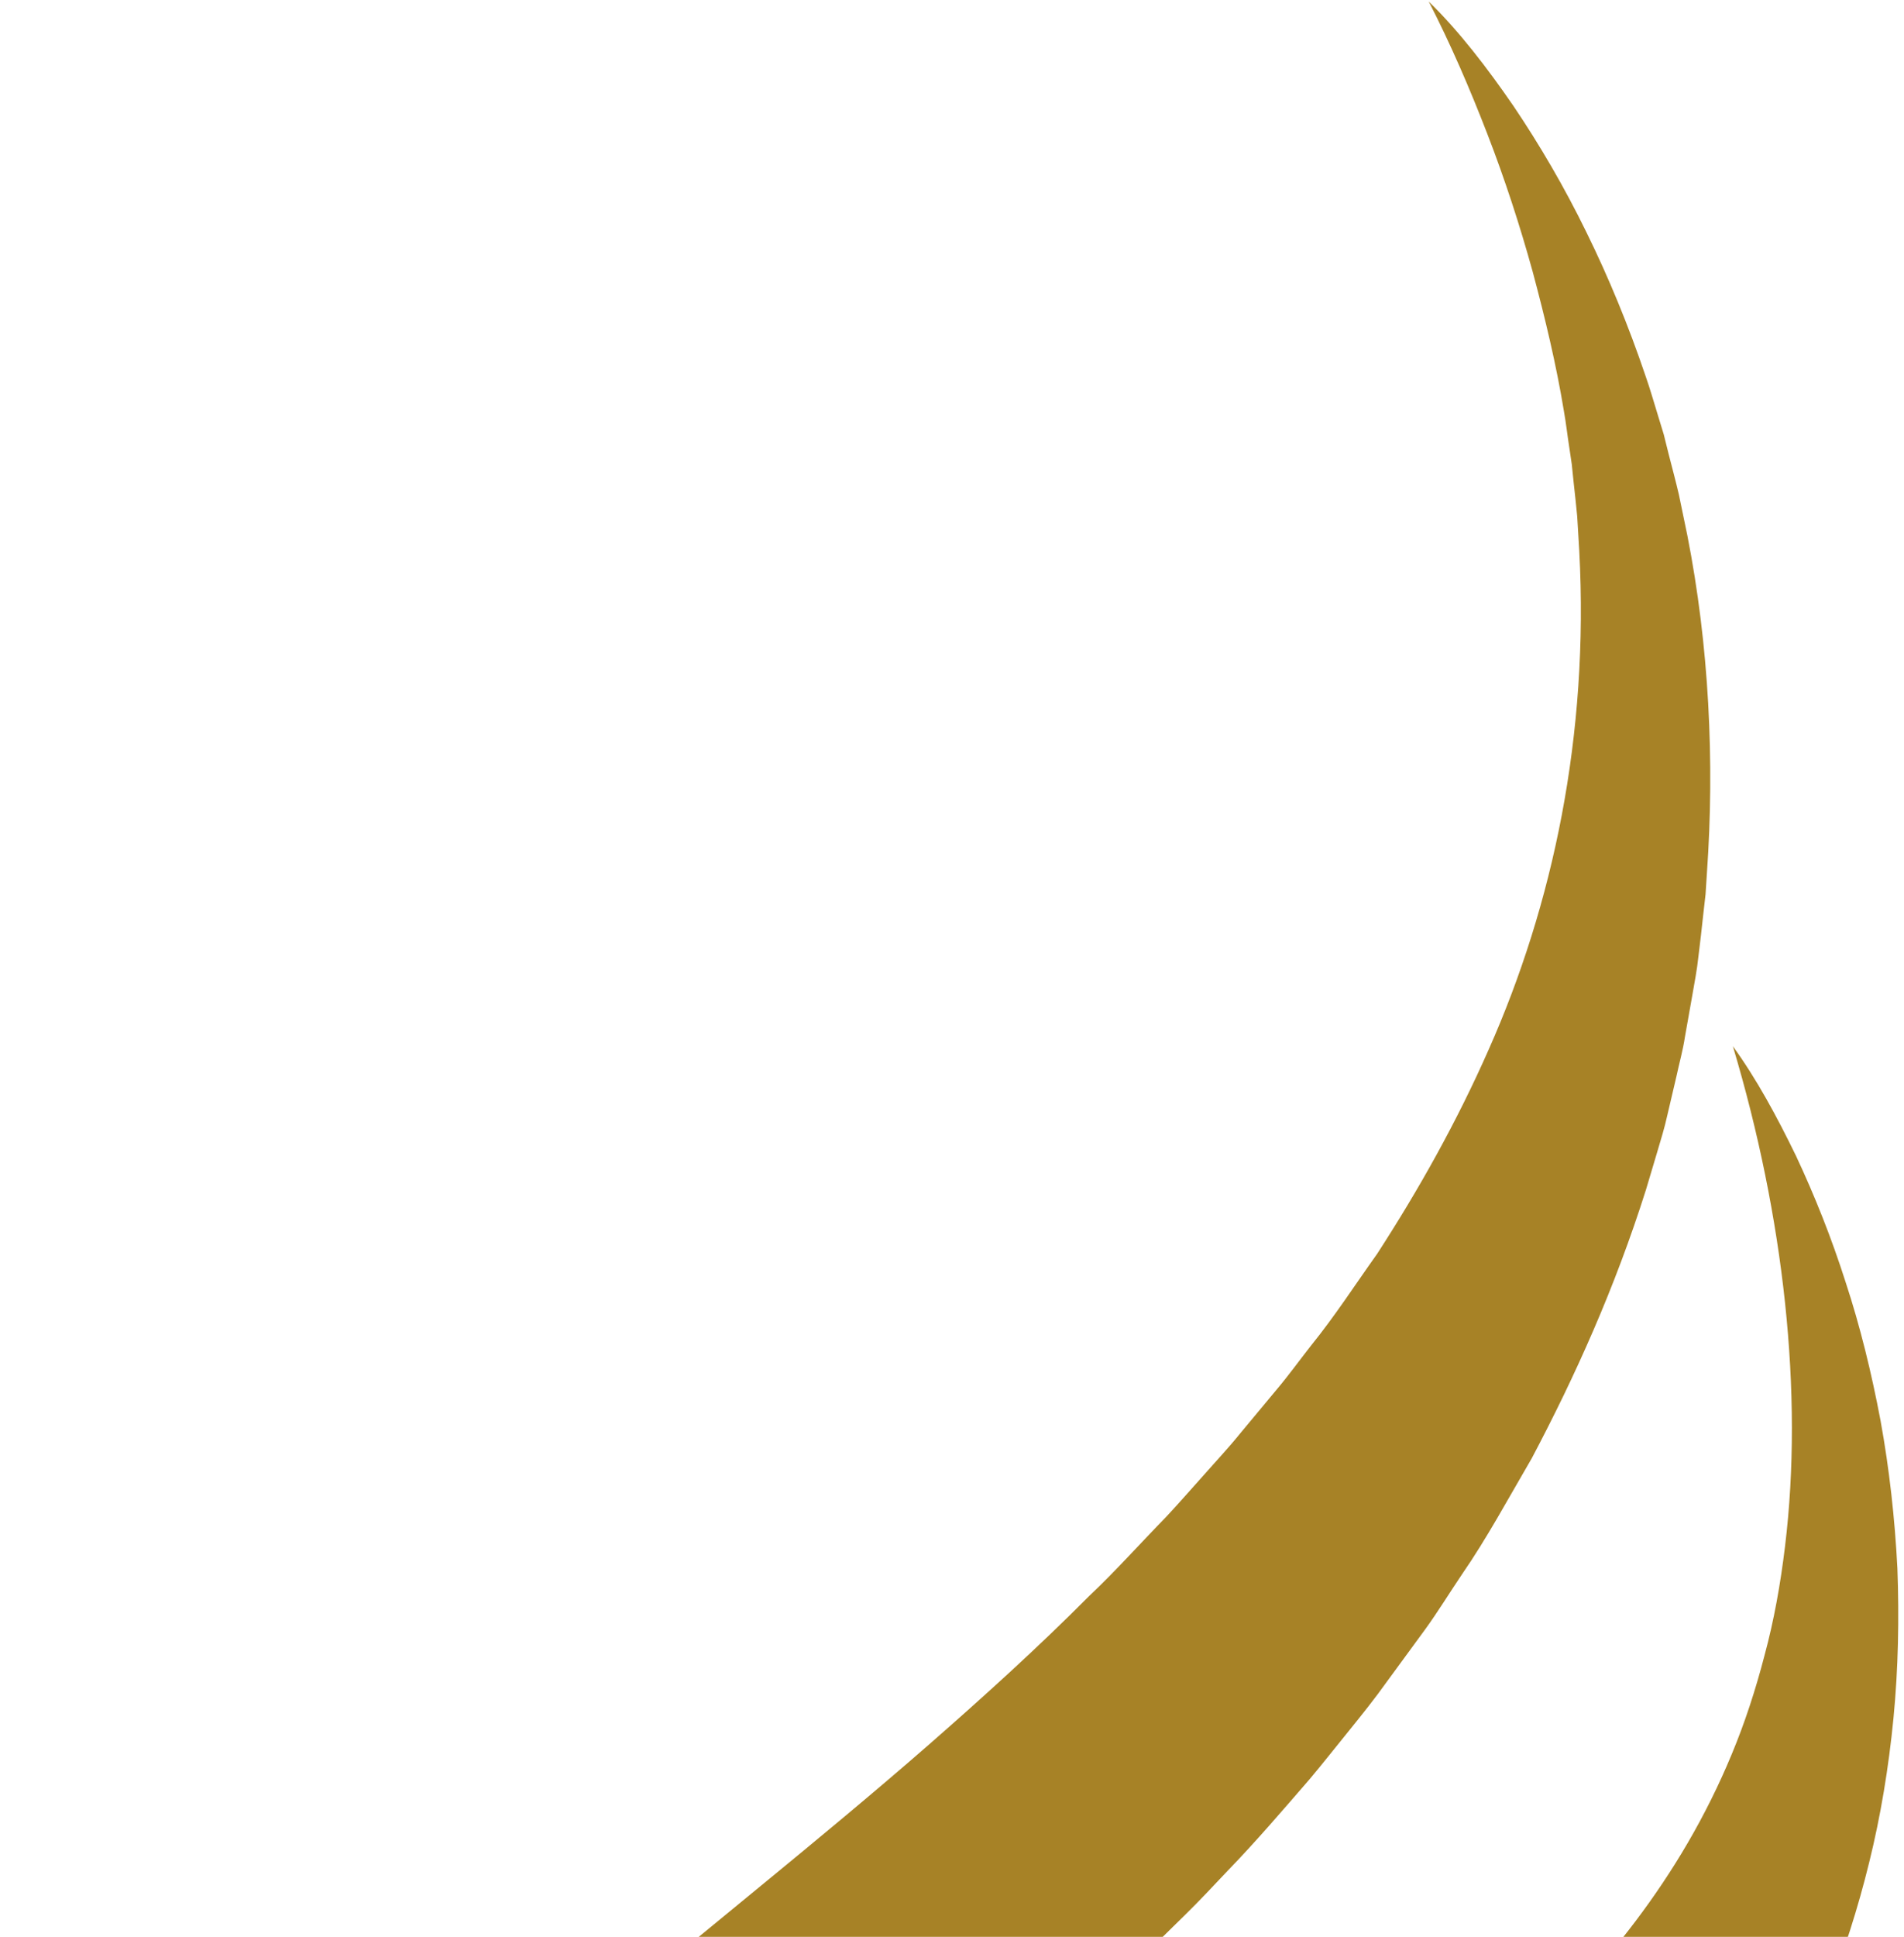 <svg xmlns="http://www.w3.org/2000/svg" width="299" height="304" viewBox="0 0 299 304" fill="none"><path d="M73.772 456.16C65.845 460.511 58.286 465.637 51.241 471.816C44.235 478.072 37.687 485.42 31.907 494.251C26.124 503.053 21.015 513.226 16.657 524.466C12.237 535.704 8.671 548.006 5.253 560.792C5.161 557.756 5.137 554.691 5.145 551.633C5.069 552.296 5.014 552.957 4.941 553.641C4.358 549.65 3.799 545.616 3.282 541.577L2.512 535.492C2.314 533.47 2.156 531.434 1.967 529.401L1.071 517.124C0.927 513.041 0.873 508.937 0.773 504.798C0.665 488.349 1.776 471.725 4.665 455.597C5.423 451.601 6.365 447.697 7.226 443.71C7.448 442.722 7.646 441.707 7.91 440.735L8.729 437.868L10.353 432.103C11.364 428.17 12.776 424.599 14.102 420.914C14.777 419.076 15.419 417.231 16.136 415.409L18.396 410.172L20.675 404.914C21.443 403.177 22.322 401.601 23.18 399.935C24.898 396.695 26.534 393.292 28.423 390.288L31.186 385.667C32.097 384.097 33.021 382.557 34.012 381.141C35.945 378.255 37.916 375.343 39.912 372.551C47.982 361.435 56.693 351.838 65.538 342.941C74.427 334.07 83.485 325.946 92.539 318.302C110.651 302.954 128.634 288.868 145.861 273.838C154.458 266.31 162.928 258.664 171.058 250.486C175.216 246.569 179.104 242.194 183.135 238.078C185.119 235.963 187.047 233.731 188.994 231.569C190.936 229.366 192.93 227.249 194.788 224.944L200.449 218.141C202.355 215.891 204.061 213.512 205.887 211.19C209.579 206.634 212.828 201.618 216.273 196.784C222.78 186.742 228.758 176.119 233.792 164.706C243.883 141.982 249.546 115.414 248.005 86.485L247.681 81.053C247.518 79.232 247.304 77.427 247.11 75.61L246.826 72.852L246.421 70.118C246.136 68.312 245.937 66.454 245.607 64.611C244.402 57.269 242.647 49.951 240.689 42.646C238.67 35.349 236.309 28.102 233.568 21.023C230.826 13.934 227.819 6.947 224.364 0.238C229.146 4.909 233.515 10.6 237.669 16.633C241.78 22.732 245.652 29.33 249.125 36.446C252.615 43.539 255.741 51.104 258.433 59.069C259.127 61.042 259.707 63.09 260.336 65.122L261.271 68.181L262.048 71.3C262.584 73.405 263.146 75.475 263.643 77.605L264.974 84.022C268.372 101.269 269.288 119.525 268.049 137.053L267.836 140.371L267.469 143.594C267.244 145.768 266.987 147.925 266.72 150.093C266.496 152.277 266.074 154.341 265.718 156.439L264.598 162.747C264.277 164.891 263.709 166.839 263.275 168.895L261.844 174.994C261.393 177.072 260.788 178.973 260.217 180.912L258.478 186.741C253.621 202.089 247.375 215.986 240.532 228.91C236.935 235.061 233.465 241.503 229.571 247.126C227.635 249.993 225.771 253.035 223.798 255.752L217.87 263.845C215.92 266.59 213.856 269.155 211.792 271.709C209.725 274.244 207.687 276.856 205.602 279.321C201.364 284.208 197.152 289.133 192.759 293.659C190.583 295.961 188.419 298.282 186.188 300.468L179.515 307.022C177.309 309.246 175.02 311.203 172.758 313.3C170.491 315.357 168.23 317.465 165.942 319.422C147.668 335.393 128.838 349.078 110.516 362.468C101.331 369.176 92.348 375.86 83.658 382.857C74.981 389.873 66.541 397.168 58.744 405.307C56.79 407.327 54.957 409.496 53.018 411.556C52.032 412.572 51.139 413.689 50.237 414.808L47.527 418.144C45.648 420.278 44.059 422.777 42.328 425.128C41.498 426.341 40.579 427.492 39.783 428.731L37.382 432.512L34.972 436.303C34.225 437.618 33.517 438.99 32.785 440.345C31.333 443.052 29.794 445.718 28.521 448.65L26.49 452.959L25.486 455.132C25.142 455.858 24.885 456.635 24.576 457.397C23.412 460.469 22.172 463.499 21.014 466.621L17.858 476.329C17.241 478.304 16.714 480.35 16.177 482.397C16.701 480.934 17.159 479.428 17.716 477.992C22.59 465.392 28.891 453.861 36.187 443.992C43.485 434.143 51.679 425.896 60.192 418.878C77.304 404.957 95.464 395.829 113.257 387.849C131.085 379.906 148.677 373.177 165.688 365.607C182.703 358.067 199.154 349.734 214.75 339.376C216.693 338.134 218.62 336.751 220.556 335.449C222.459 334.048 224.411 332.704 226.253 331.3C230.015 328.545 233.603 325.535 237.176 322.485C244.224 316.244 250.915 309.401 256.795 301.601C262.696 293.798 267.89 285.127 271.948 275.334C273.984 270.451 275.686 265.261 277.101 259.807C278.571 254.388 279.604 248.643 280.322 242.669C283.234 218.746 280.135 190.932 272.125 164.21C275.833 169.324 279.041 175.244 282.046 181.433C284.974 187.672 287.608 194.273 289.835 201.25C292.119 208.188 293.903 215.493 295.325 223.024C296.696 230.562 297.561 238.323 297.963 246.159C298.252 253.987 298.102 261.909 297.348 269.666C296.593 277.414 295.333 285.047 293.536 292.304C289.97 306.866 284.562 320.061 278.156 331.563C265.309 354.634 248.716 371.388 231.883 384.551C214.906 397.874 196.847 407.767 178.715 415.735C160.594 423.713 142.369 429.678 124.642 435.615C106.95 441.589 89.698 447.47 73.808 456.125L73.772 456.16Z" fill="#A78226"></path></svg>